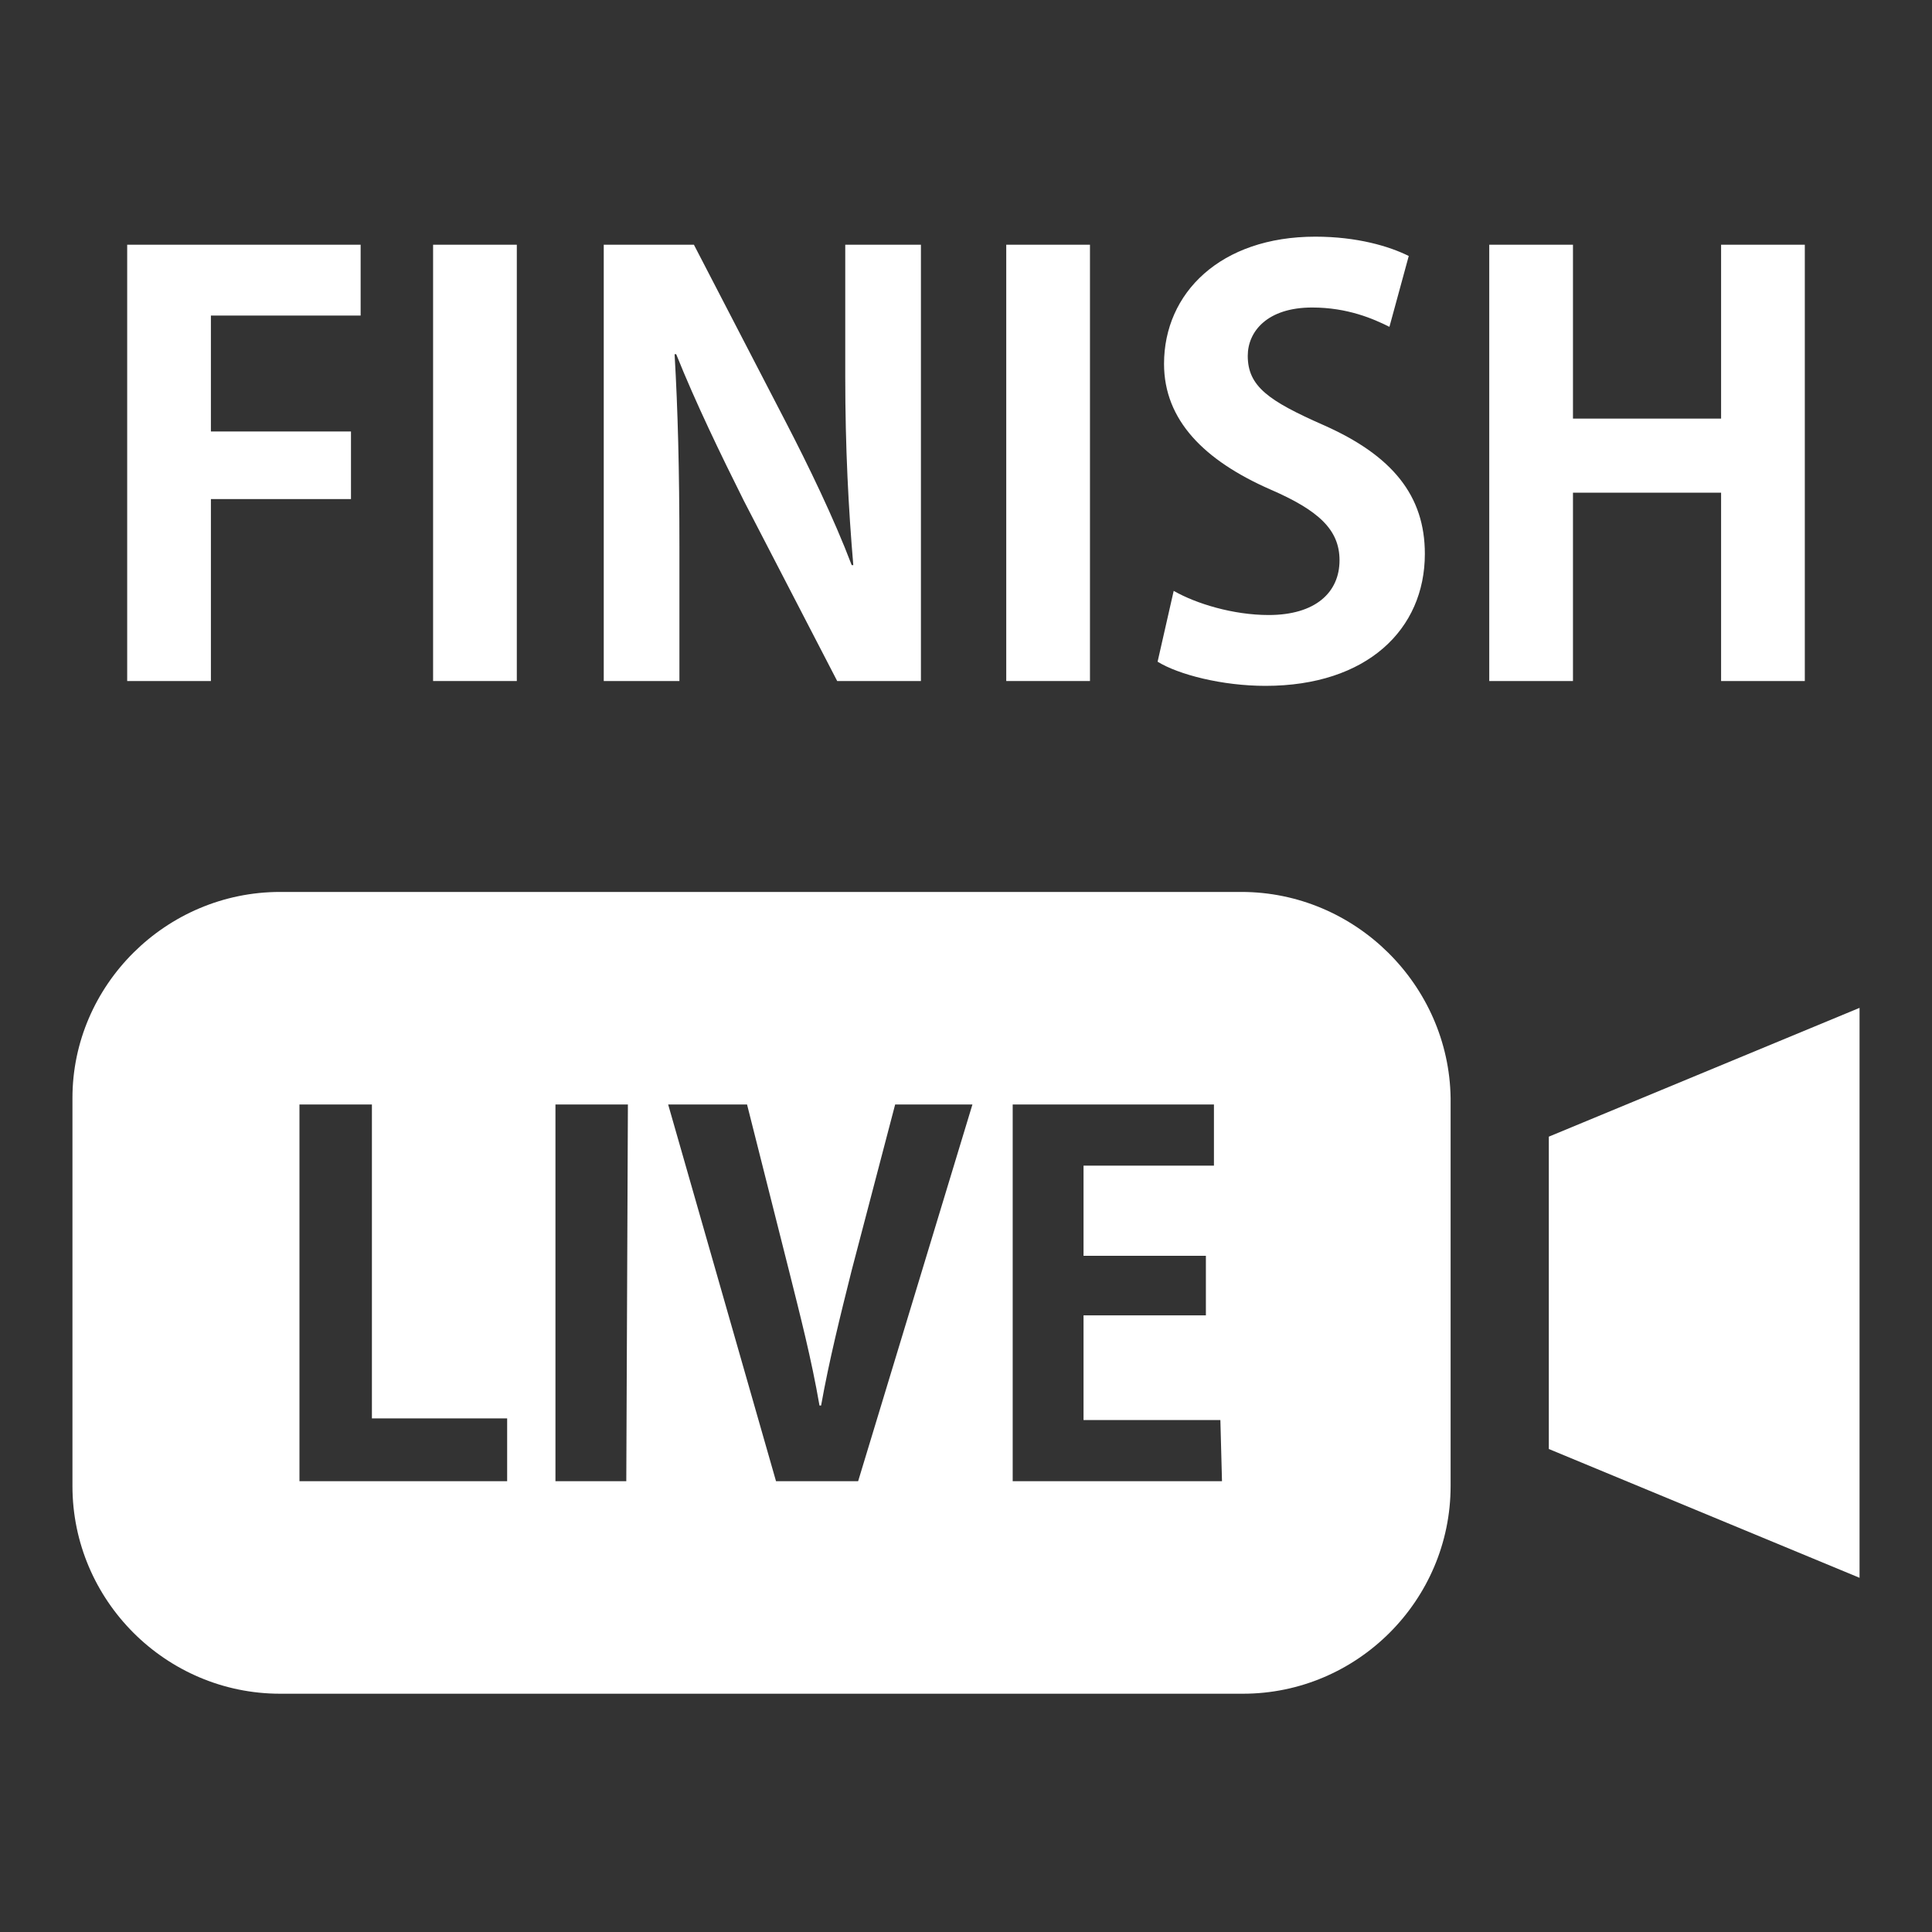 <?xml version="1.0" encoding="utf-8"?>
<!-- Generator: Adobe Illustrator 27.8.1, SVG Export Plug-In . SVG Version: 6.00 Build 0)  -->
<svg version="1.1" id="レイヤー_2_00000174601002028104743510000001478444422097214360_"
	 xmlns="http://www.w3.org/2000/svg" xmlns:xlink="http://www.w3.org/1999/xlink" x="0px" y="0px" viewBox="0 0 120 120"
	 style="enable-background:new 0 0 120 120;" xml:space="preserve">
<rect x="0" y="0" width="120" height="120" fill="#333333" stroke="none"/>
<style type="text/css">
	.st0{fill:#FFFFFF;}
</style>
<g>
	<g>
		<polygon class="st0" points="115.5,98 96.2,90 96.2,70.6 115.5,62.6 		"/>
		<g>
			<path class="st0" d="M77.1,55.4H17.4c-7.1,0-12.9,5.8-12.9,12.8v24.1c0,7.1,5.8,12.9,12.9,12.9h59.8c7.1,0,12.9-5.8,12.9-12.9
				V68.2C90,61.2,84.2,55.4,77.1,55.4z M31.5,92H18.6V68.6h4.5v19.5h8.4V92z M38.9,92h-4.4V68.6H39L38.9,92L38.9,92z M53.3,92h-5.1
				l-6.7-23.4h4.9L49,78.9c0.7,2.8,1.4,5.5,1.9,8.4H51c0.5-2.8,1.2-5.6,1.9-8.4l2.7-10.3h4.8L53.3,92z M75.9,92h-13V68.6h12.5v3.8
				h-8.1V78h7.6v3.7h-7.6v6.5h8.5L75.9,92L75.9,92z"/>
		</g>
	</g>
	<g>
		<path class="st0" d="M7.9,42.3V15.2h14.5v4.4h-9.3v7.2h8.7V31h-8.7v11.3H7.9z"/>
		<path class="st0" d="M26.9,15.2h5.2v27.1h-5.2V15.2z"/>
		<path class="st0" d="M57.2,42.3H52l-5.8-11.2c-1.4-2.8-3-6.1-4.2-9.1h-0.1c0.2,3.4,0.3,7.2,0.3,12v8.3h-4.7V15.2h5.6l5.7,11
			c1.4,2.7,3,6,4.1,8.9h0.1c-0.3-3.5-0.5-7.3-0.5-11.7v-8.2h4.7V42.3z"/>
		<path class="st0" d="M62.5,15.2h5.2v27.1h-5.2V15.2z"/>
		<path class="st0" d="M86.3,20.3c-1-0.5-2.6-1.2-4.8-1.2c-2.8,0-4,1.5-4,3c0,1.9,1.3,2.8,4.7,4.3c4.3,1.9,6.3,4.4,6.3,8
			c0,4.7-3.6,8.2-9.9,8.2c-2.7,0-5.4-0.7-6.7-1.5l1-4.4c1.4,0.8,3.7,1.5,5.9,1.5c2.9,0,4.4-1.4,4.4-3.4c0-1.9-1.3-3.1-4.3-4.4
			c-4.1-1.8-6.6-4.3-6.6-7.8c0-4.4,3.5-7.9,9.4-7.9c2.6,0,4.6,0.6,5.8,1.2L86.3,20.3z"/>
		<path class="st0" d="M112.1,42.3h-5.2V30.6h-9.2v11.7h-5.2V15.2h5.2V26h9.2V15.2h5.2V42.3z"/>
	</g>
</g>
</svg>
